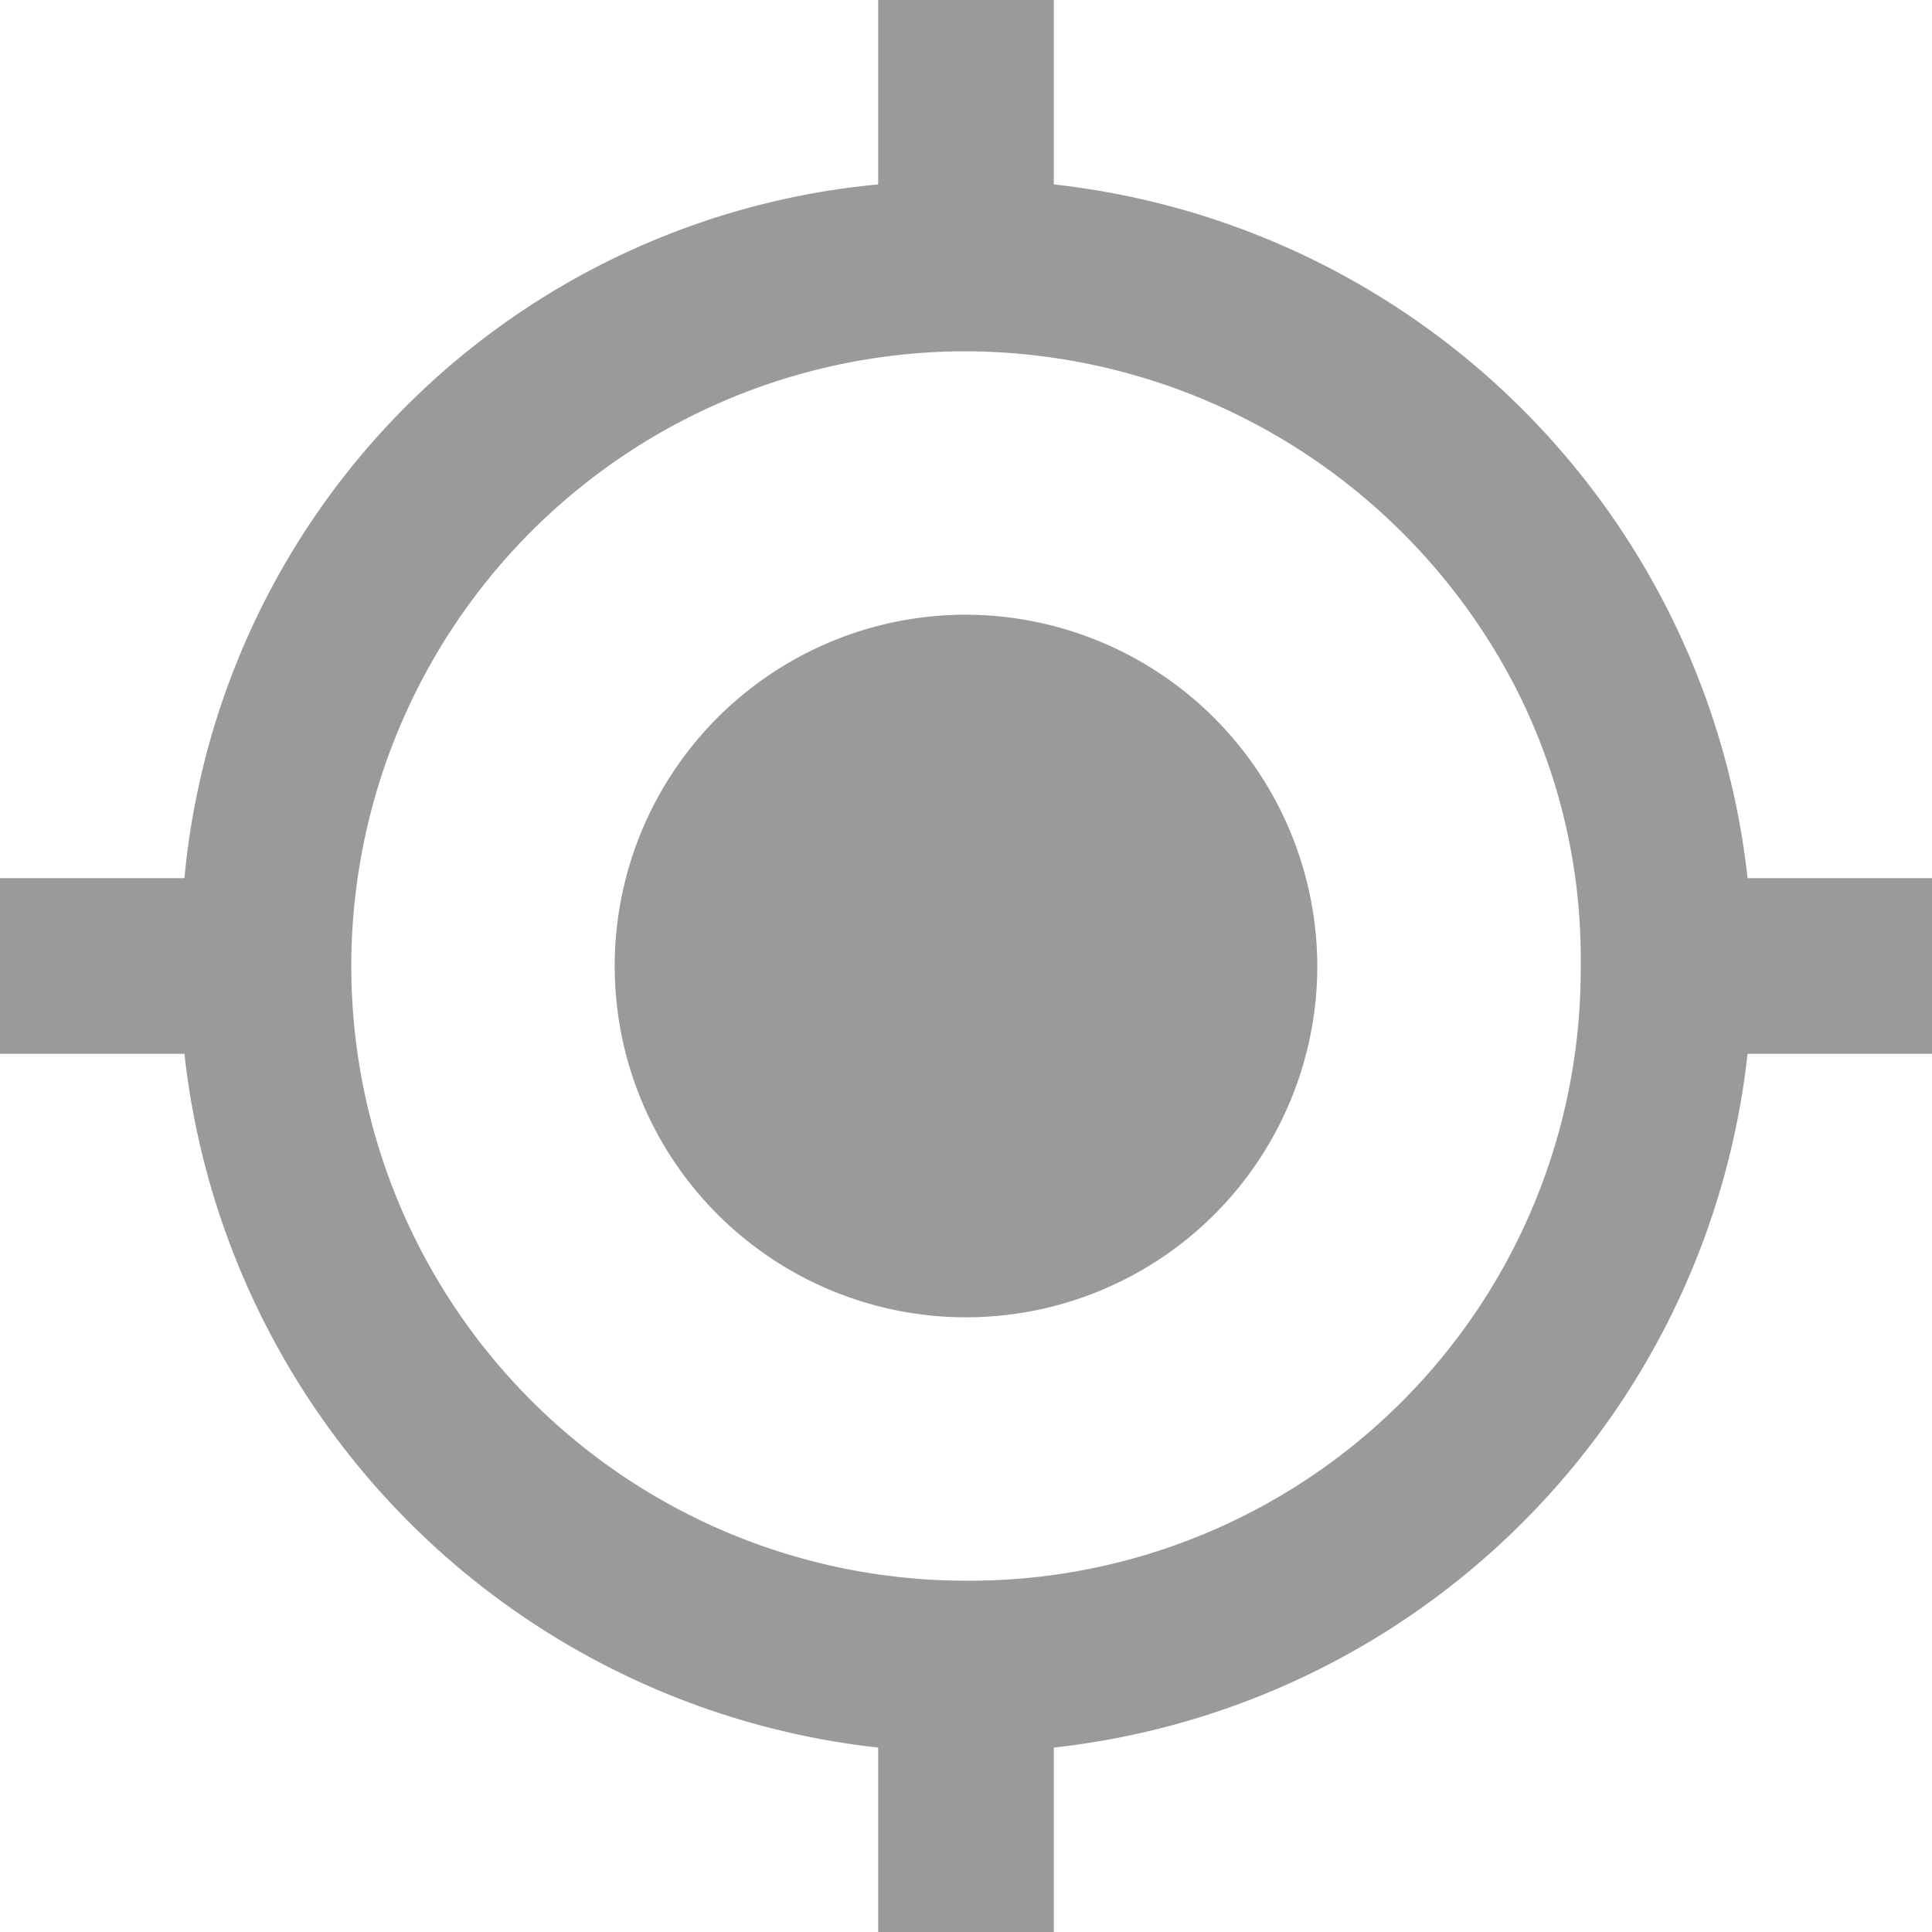 <svg xmlns="http://www.w3.org/2000/svg" viewBox="0 0 24 24">
  <defs>
    <style>
      .cls-1 {
        fill: #9a9a9a;
      }
    </style>
  </defs>
  <g id="gps-fixed-indicator" transform="translate(1 5)">
    <g id="gps-fixed" transform="translate(-1 -5)">
      <path id="Path_1875" data-name="Path 1875" class="cls-1" d="M12,7.636A4.364,4.364,0,1,0,16.364,12,4.376,4.376,0,0,0,12,7.636Zm9.709,3.273a9.744,9.744,0,0,0-8.618-8.618V0H10.909V2.291a9.545,9.545,0,0,0-8.618,8.618H0v2.182H2.291a9.744,9.744,0,0,0,8.618,8.618V24h2.182V21.709a9.744,9.744,0,0,0,8.618-8.618H24V10.909ZM12,19.636A7.636,7.636,0,0,1,12,4.364a7.711,7.711,0,0,1,6.721,3.978A7.379,7.379,0,0,1,19.636,12,7.589,7.589,0,0,1,12,19.636Z"/>
    </g>
  </g>
</svg>
